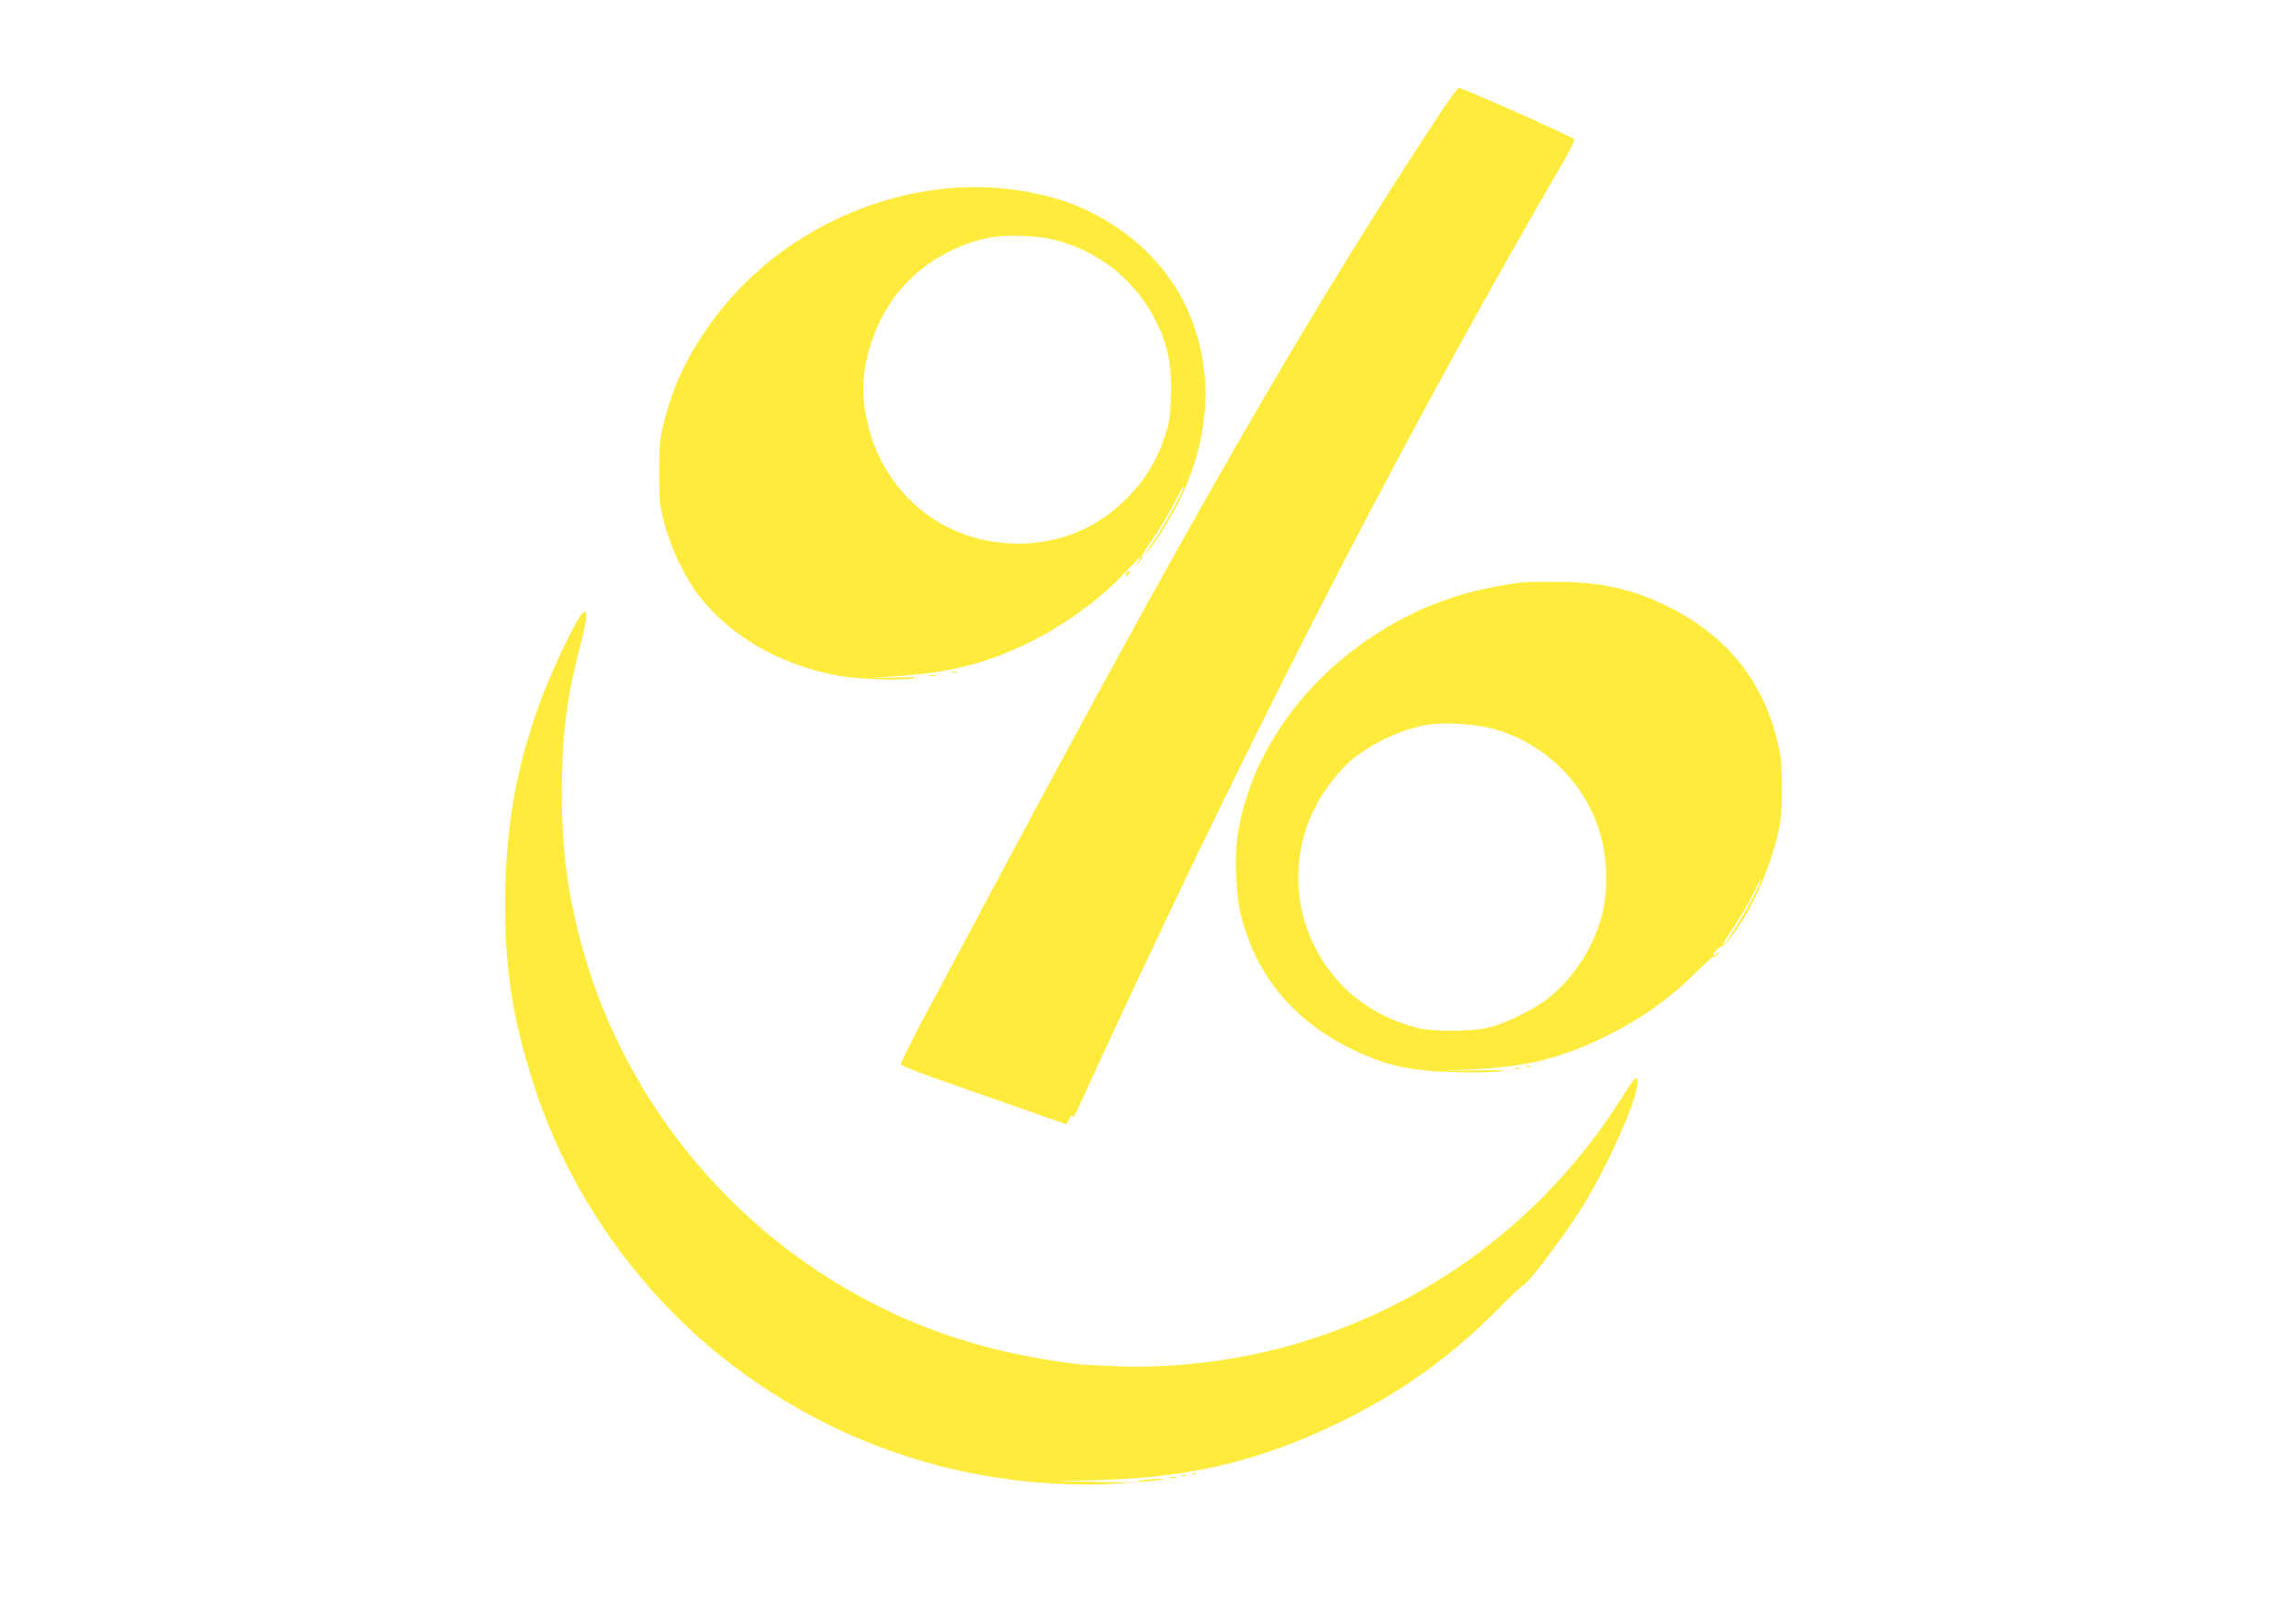 <?xml version="1.0" standalone="no"?>
<!DOCTYPE svg PUBLIC "-//W3C//DTD SVG 20010904//EN"
 "http://www.w3.org/TR/2001/REC-SVG-20010904/DTD/svg10.dtd">
<svg version="1.0" xmlns="http://www.w3.org/2000/svg"
 width="1280pt" height="905pt" viewBox="0 0 1280 905"
 preserveAspectRatio="xMidYMid meet">
<g transform="translate(0,905) scale(0.1,-0.1)"
fill="#ffeb3b" stroke="none">
<path d="M8024 8413 c-717 -1091 -1376 -2231 -2431 -4208 -176 -330 -378 -707
-448 -838 -70 -131 -125 -243 -122 -251 3 -7 126 -55 274 -106 147 -52 354
-124 458 -160 l190 -67 17 31 c14 25 17 27 18 11 0 -11 15 12 32 50 17 39 104
228 193 420 842 1812 1666 3403 2519 4868 32 54 55 104 53 110 -5 12 -622 287
-644 287 -7 0 -56 -66 -109 -147z"/>
<path d="M5280 8000 c-545 -53 -1050 -351 -1351 -799 -112 -166 -177 -310
-226 -498 -25 -98 -28 -124 -28 -283 0 -160 2 -185 28 -285 33 -130 113 -300
186 -396 177 -233 457 -395 782 -455 107 -19 336 -28 414 -16 49 8 32 9 -90 6
l-150 -3 135 9 c182 12 284 27 416 60 329 84 673 293 902 546 34 38 62 65 62
60 0 -5 -8 -19 -17 -30 l-18 -21 23 19 c12 11 21 25 18 31 -2 7 25 52 60 101
35 49 88 138 119 198 30 60 55 103 55 96 0 -23 -109 -221 -167 -304 -30 -43
-50 -76 -45 -72 6 4 39 48 72 98 244 364 318 755 214 1116 -89 306 -306 553
-617 701 -215 101 -505 147 -777 121z m596 -286 c259 -65 469 -238 581 -480
57 -125 76 -227 71 -389 -4 -124 -8 -151 -37 -235 -45 -134 -110 -238 -211
-340 -166 -165 -371 -250 -605 -250 -456 0 -814 334 -860 800 -18 188 53 418
181 587 128 168 337 291 549 323 83 12 250 5 331 -16z"/>
<path d="M6280 5855 c-8 -9 -8 -15 -2 -15 12 0 26 19 19 26 -2 2 -10 -2 -17
-11z"/>
<path d="M8485 5804 c-288 -37 -521 -114 -745 -246 -446 -262 -755 -681 -835
-1131 -26 -144 -17 -366 19 -502 86 -318 288 -560 596 -715 195 -97 331 -129
585 -136 99 -3 212 -1 250 3 55 7 27 9 -125 7 l-195 -2 180 8 c290 13 486 61
730 180 199 97 373 220 519 369 44 44 83 78 86 76 4 -3 16 5 26 18 l19 22 -22
-19 c-13 -11 -23 -15 -23 -9 0 13 45 55 52 48 6 -6 67 74 115 150 83 133 164
333 199 495 14 64 19 124 18 245 -1 145 -4 171 -32 279 -87 332 -291 574 -617
732 -195 94 -368 131 -620 131 -82 0 -163 -1 -180 -3z m-150 -819 c296 -87
524 -324 596 -620 31 -125 31 -297 0 -415 -46 -176 -151 -341 -288 -455 -78
-65 -236 -145 -338 -171 -95 -25 -324 -26 -410 -2 -199 55 -351 152 -467 297
-209 261 -249 617 -103 918 49 101 137 216 211 278 113 93 277 170 419 195 93
17 280 4 380 -25z m1475 -859 c-32 -84 -194 -355 -206 -343 -2 2 26 48 63 103
36 54 84 136 106 182 38 79 56 107 37 58z"/>
<path d="M3177 5513 c-251 -496 -361 -953 -361 -1498 0 -366 40 -628 150 -981
201 -651 632 -1248 1188 -1646 507 -364 1094 -572 1716 -607 113 -7 238 -8
320 -2 l135 8 -220 3 -220 3 245 7 c521 15 913 111 1365 335 327 162 595 356
852 614 74 75 138 136 143 136 22 0 241 290 336 445 175 287 350 710 294 710
-6 0 -32 -34 -58 -76 -411 -665 -1026 -1146 -1767 -1383 -332 -106 -710 -159
-1055 -147 -102 4 -205 9 -230 12 -557 67 -1018 232 -1454 521 -597 396 -1053
996 -1270 1669 -108 338 -153 624 -154 989 0 307 26 532 95 795 44 167 51 220
30 220 -10 0 -40 -48 -80 -127z"/>
<path d="M5308 5303 c6 -2 18 -2 25 0 6 3 1 5 -13 5 -14 0 -19 -2 -12 -5z"/>
<path d="M5183 5283 c9 -2 25 -2 35 0 9 3 1 5 -18 5 -19 0 -27 -2 -17 -5z"/>
<path d="M8508 3103 c6 -2 18 -2 25 0 6 3 1 5 -13 5 -14 0 -19 -2 -12 -5z"/>
<path d="M8448 3093 c6 -2 18 -2 25 0 6 3 1 5 -13 5 -14 0 -19 -2 -12 -5z"/>
<path d="M6648 833 c7 -3 16 -2 19 1 4 3 -2 6 -13 5 -11 0 -14 -3 -6 -6z"/>
<path d="M6588 823 c6 -2 18 -2 25 0 6 3 1 5 -13 5 -14 0 -19 -2 -12 -5z"/>
<path d="M6523 813 c9 -2 25 -2 35 0 9 3 1 5 -18 5 -19 0 -27 -2 -17 -5z"/>
<path d="M6375 800 c-48 -7 -48 -7 -10 -8 22 0 63 3 90 8 47 7 48 7 10 7 -22
0 -62 -3 -90 -7z"/>
</g>
</svg>
